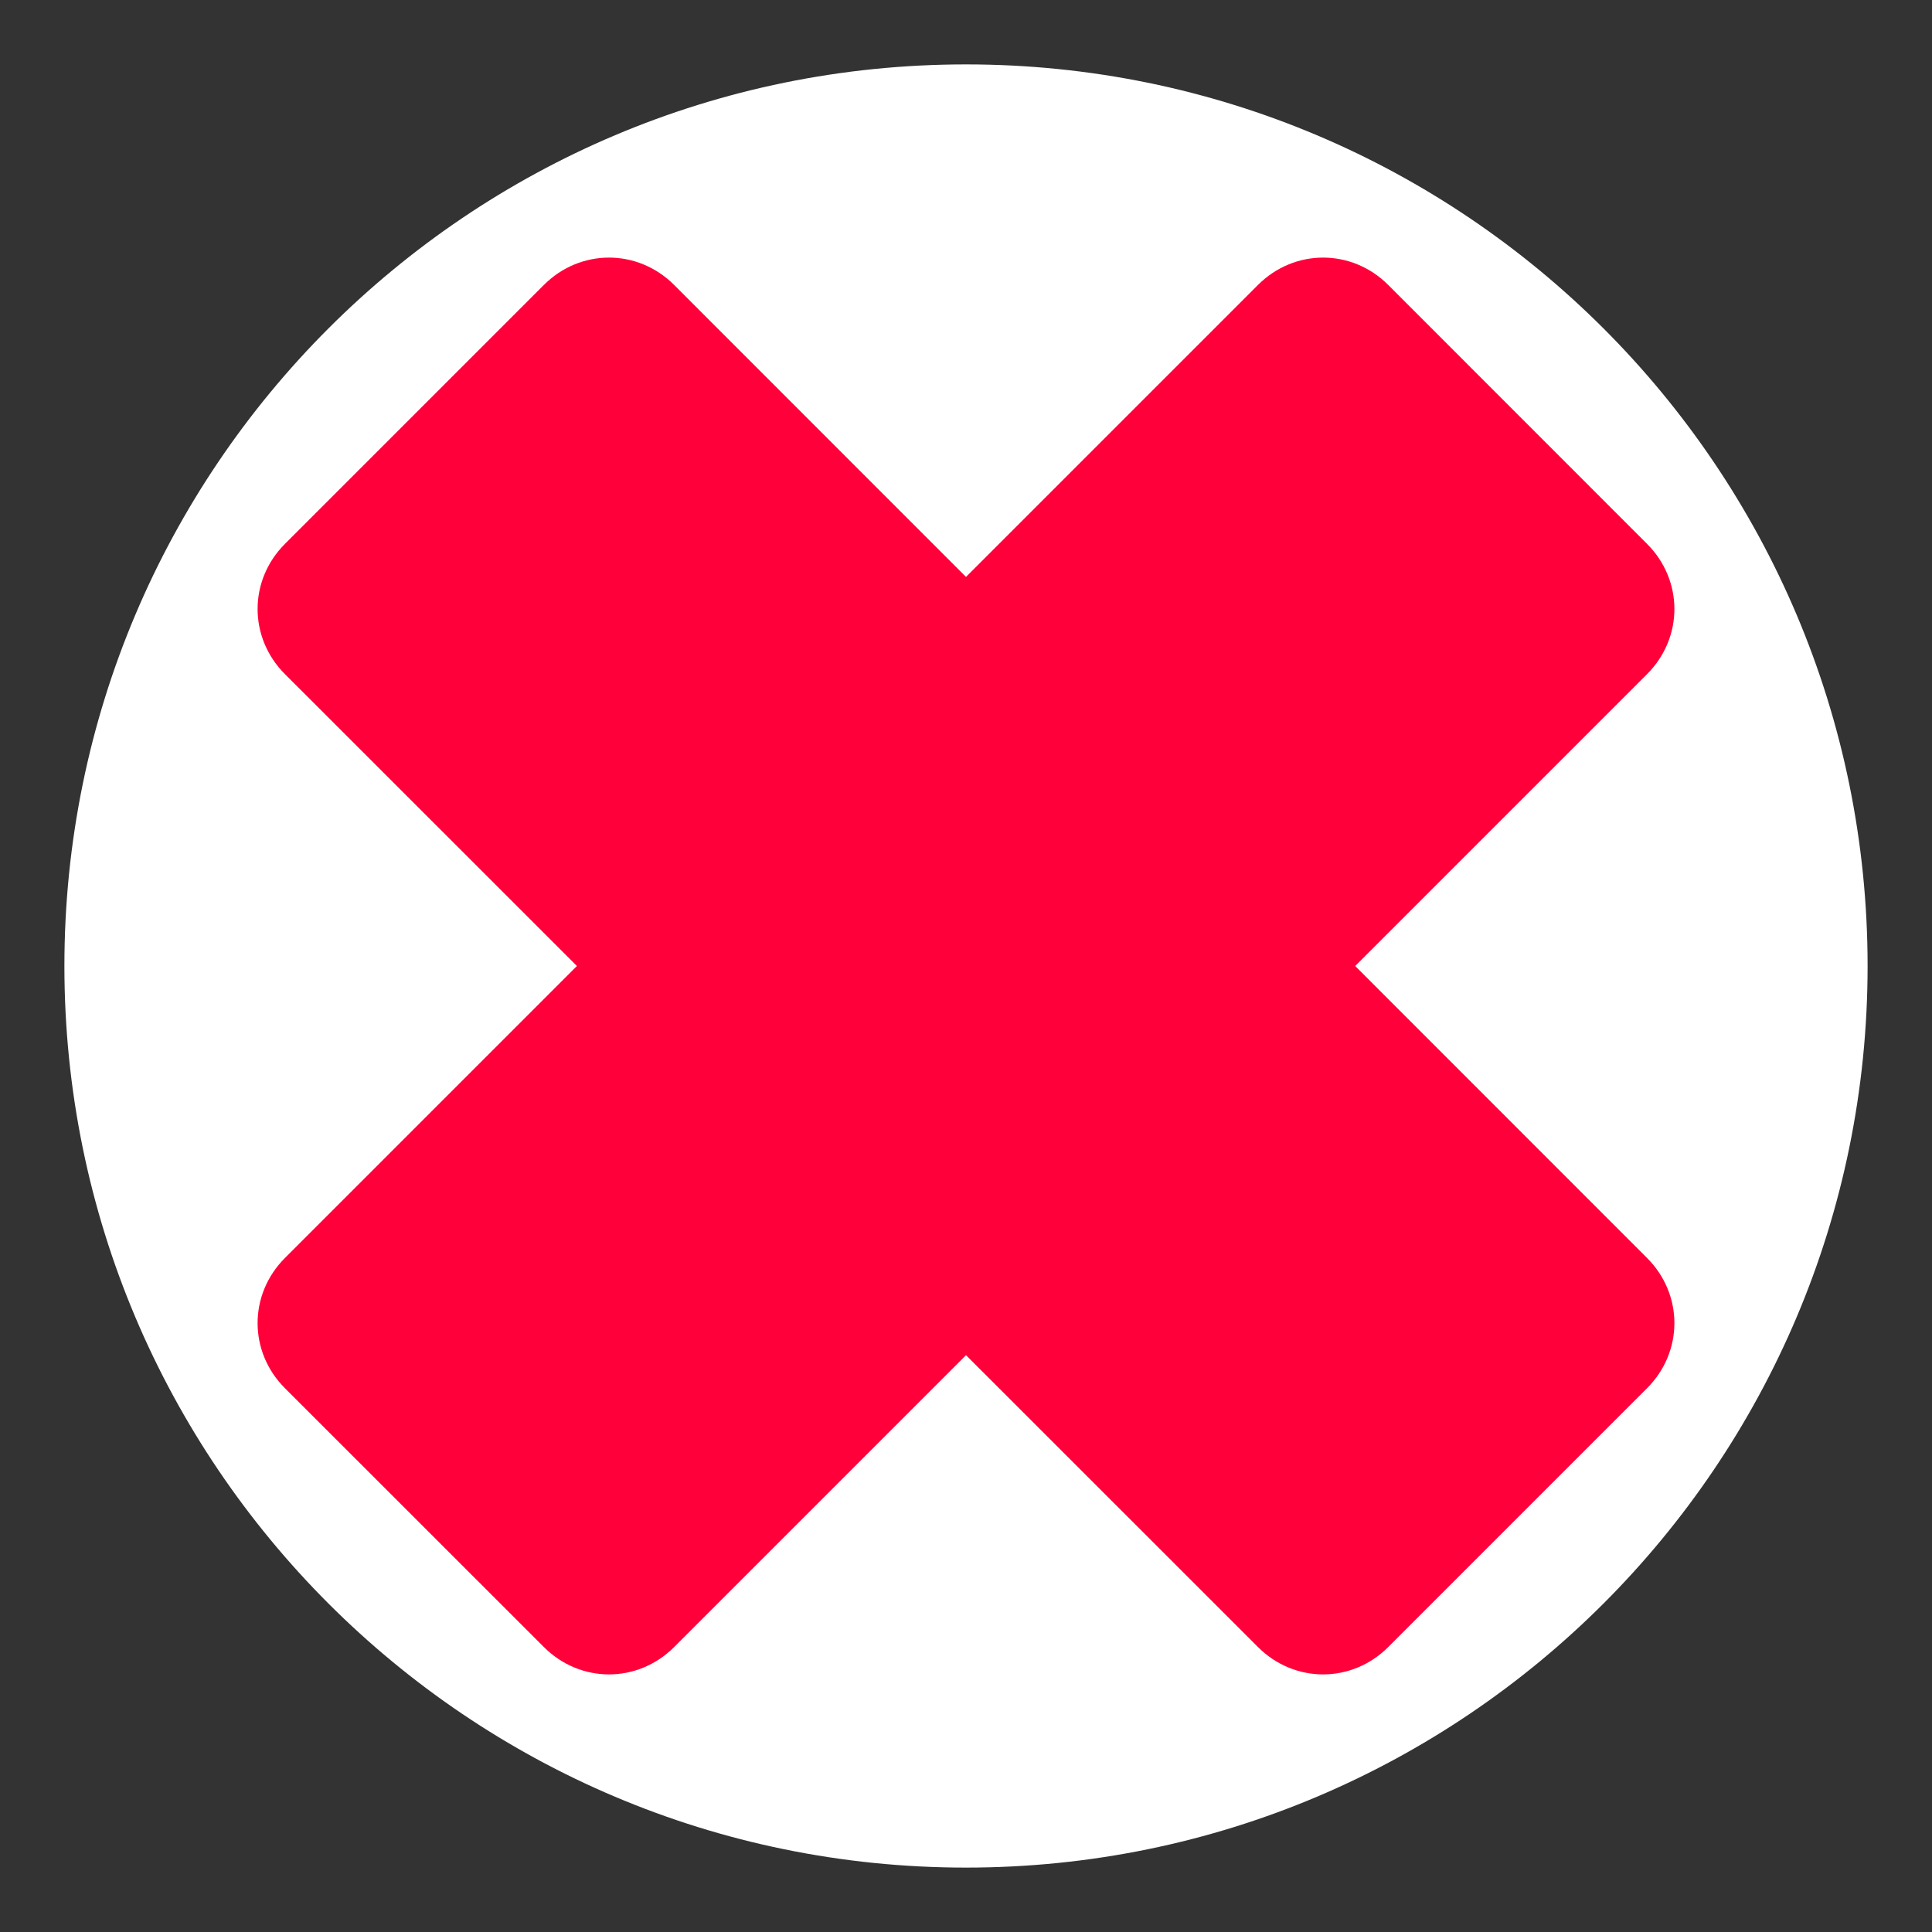 <svg width="18" height="18" viewBox="0 0 18 18" fill="none" xmlns="http://www.w3.org/2000/svg">
<rect x="0" y="0" width="18" height="18" fill="#333333" stroke="none"/>
<g clip-path="url(#clip0_25116_21951)">
<path d="M9 17.4C13.639 17.4 17.4 13.639 17.4 9C17.4 4.36 13.639 0.6 9 0.6C4.36 0.6 0.6 4.36 0.6 9C0.6 13.639 4.36 17.4 9 17.4Z" fill="white"/>
<path d="M15.345 11.72L12.626 9L15.345 6.281C15.685 5.941 15.685 5.407 15.345 5.067L12.934 2.655C12.594 2.315 12.06 2.315 11.72 2.655L9 5.375L6.281 2.655C5.941 2.315 5.407 2.315 5.067 2.655L2.655 5.067C2.315 5.407 2.315 5.941 2.655 6.281L5.375 9L2.655 11.72C2.315 12.06 2.315 12.594 2.655 12.934L5.067 15.345C5.407 15.685 5.941 15.685 6.281 15.345L9 12.626L11.72 15.345C12.06 15.685 12.594 15.685 12.934 15.345L15.345 12.934C15.685 12.594 15.685 12.06 15.345 11.72Z" fill="#FF003A"/>
</g>
<defs>
<clipPath id="clip0_25116_21951">
<rect width="18" height="18" fill="white"/>
</clipPath>
</defs>
</svg>
